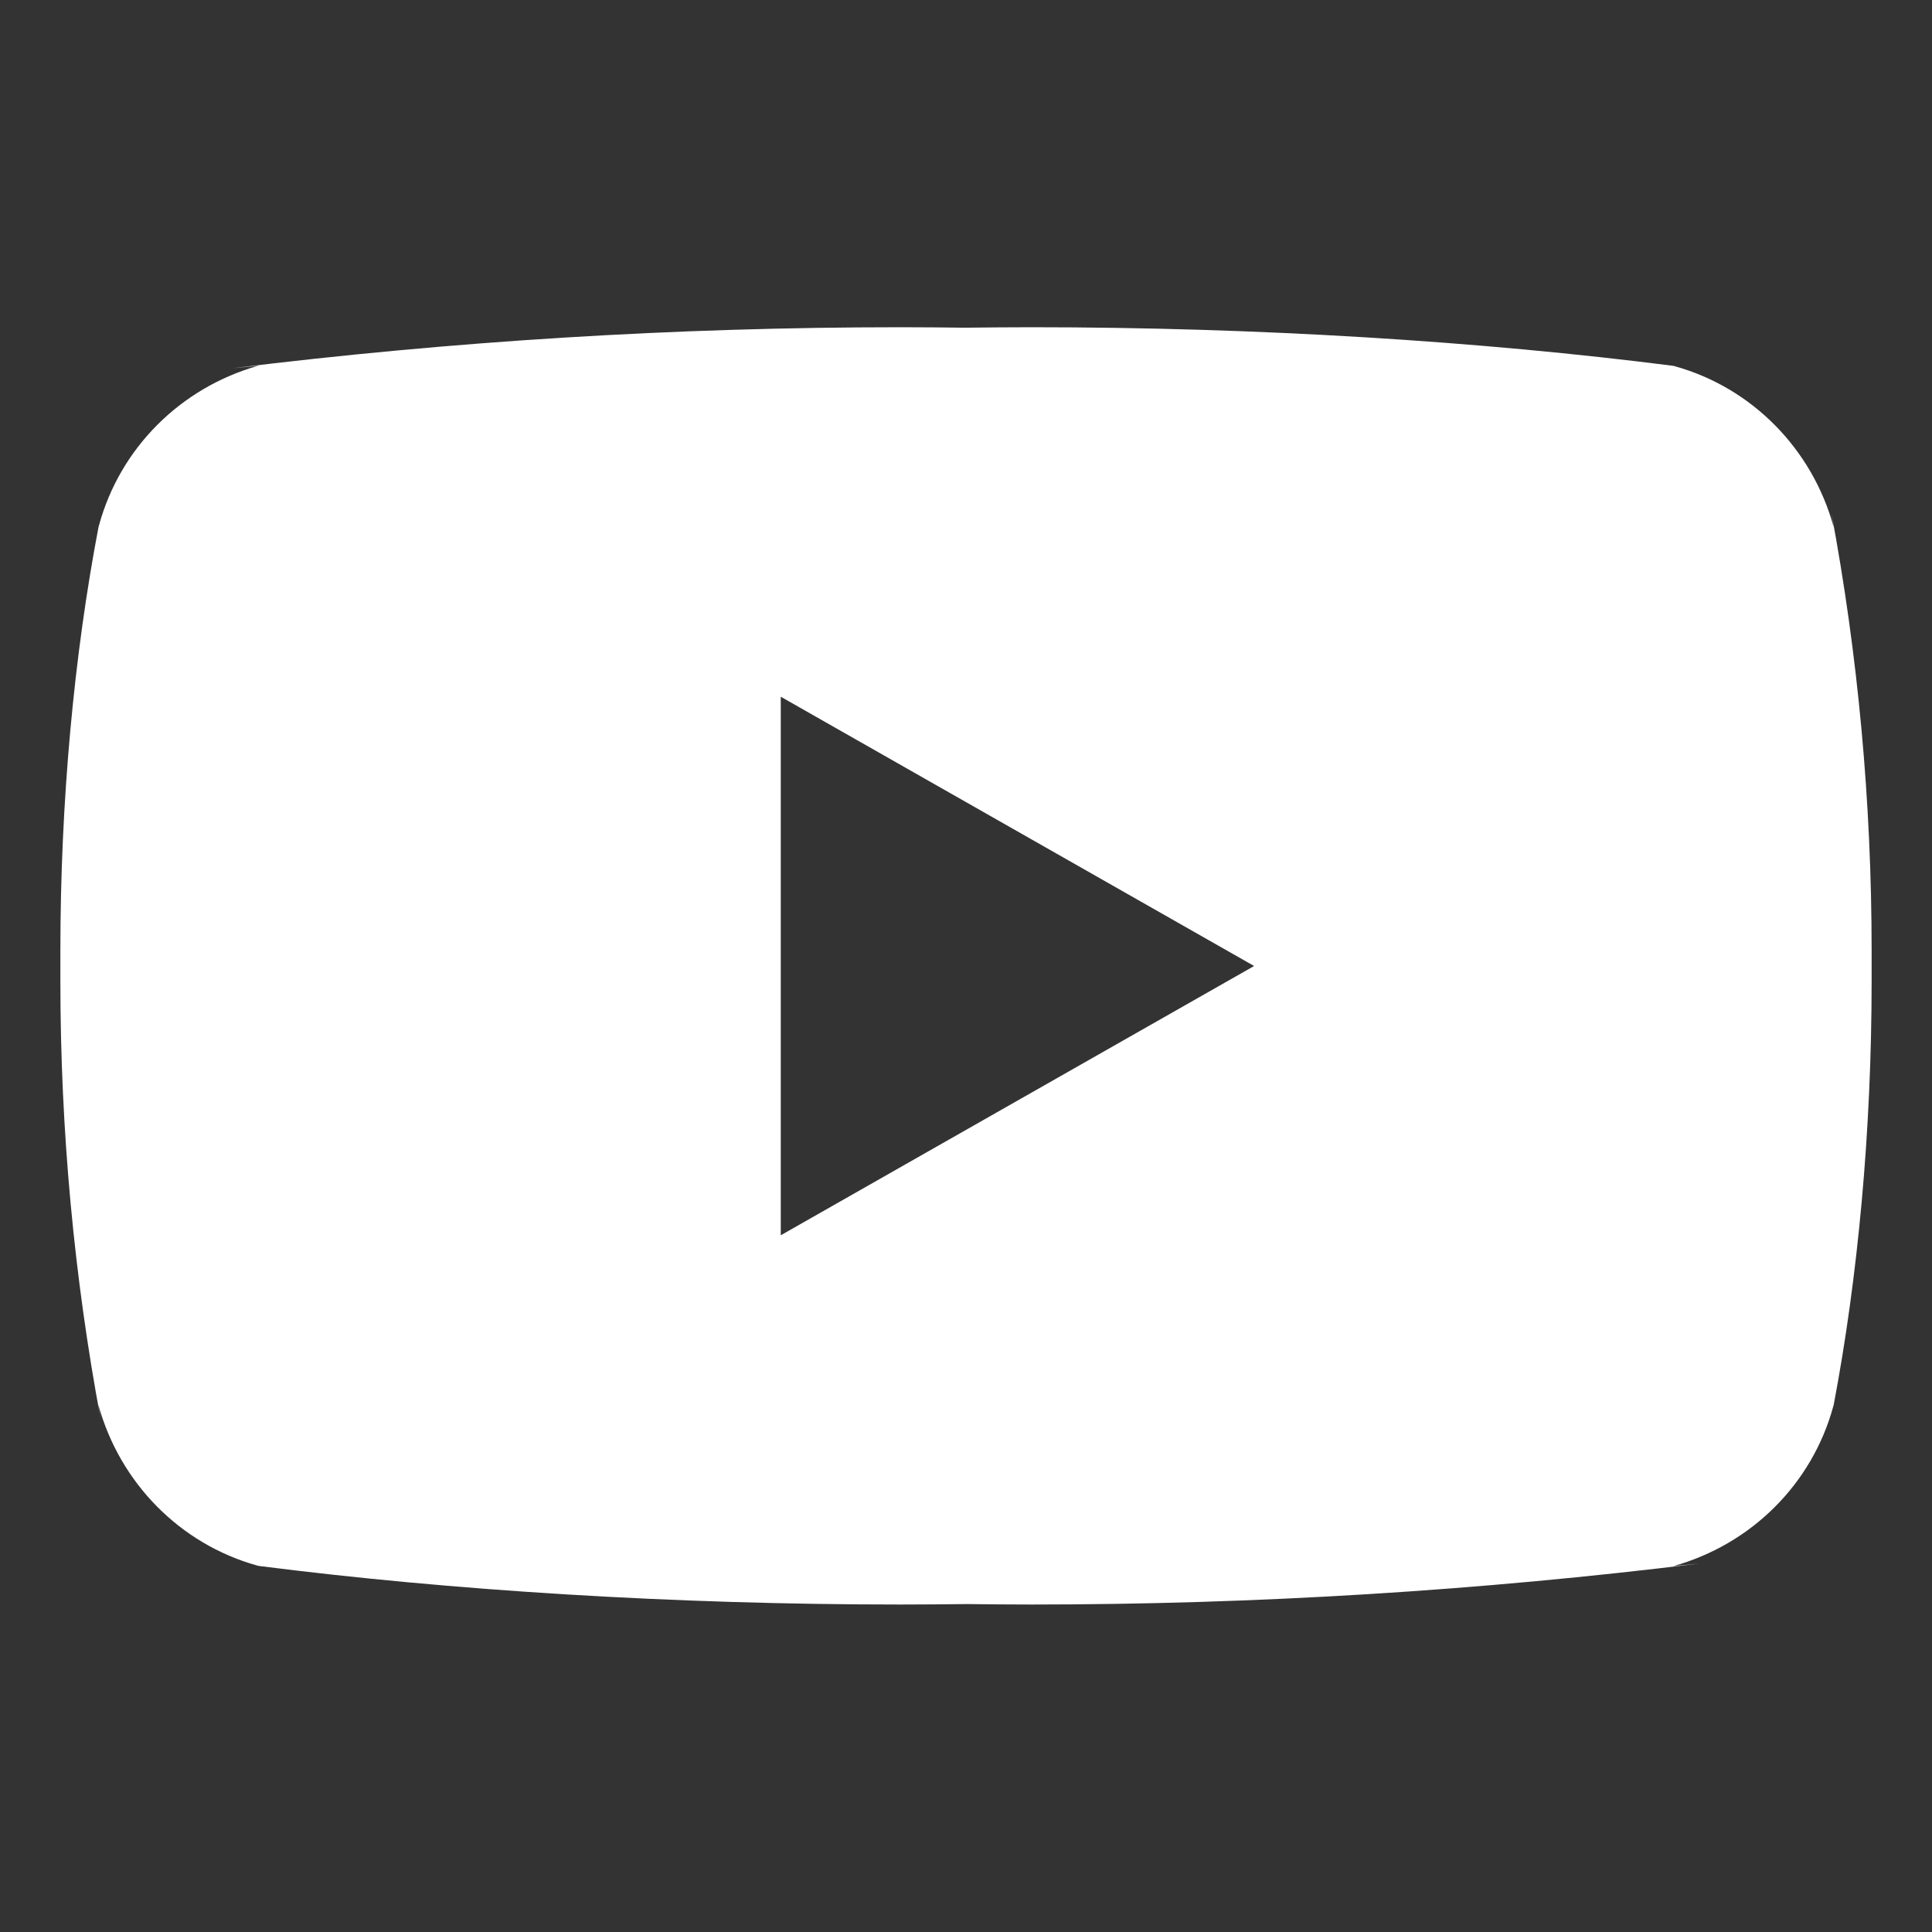 <?xml version="1.0" encoding="utf-8"?>
<!-- Generator: Adobe Illustrator 24.0.0, SVG Export Plug-In . SVG Version: 6.00 Build 0)  -->
<svg version="1.1" id="Layer_1" xmlns="http://www.w3.org/2000/svg" xmlns:xlink="http://www.w3.org/1999/xlink" x="0px" y="0px"
	 viewBox="0 0 800 800" style="enable-background:new 0 0 800 800;" xml:space="preserve">
<rect x="0" y="0" width="800" height="800" fill="#333333" stroke="none"/>
<style type="text/css">
	.st0{fill:#FFFFFF;}
</style>
<title>youtube</title>
<path class="st0" d="M323.3,511.5v-223l196,111.5L323.3,511.5z M759.3,218.3c-8.9-32.5-33.9-57.7-65.6-66.6l-0.7-0.2
	c-79.8-10.2-172.2-16-265.9-16c-9.5,0-19,0.1-28.5,0.2h1.5c-8.1-0.1-17.5-0.2-27.1-0.2c-93.7,0-186.1,5.8-276.8,17l10.9-1.1
	c-32.4,9.1-57.4,34.2-66.1,66.1l-0.2,0.7C30.7,271,25,331.7,25,393.7c0,2.2,0,4.4,0,6.6v-0.4c0,1.9,0,4.1,0,6.3
	c0,62,5.7,122.7,16.7,181.5l-1-6.1c8.9,32.5,33.9,57.7,65.6,66.6l0.7,0.2c79.8,10.2,172.2,16,265.9,16c9.5,0,19-0.1,28.5-0.2h-1.5
	c8.1,0.1,17.6,0.2,27.1,0.2c93.7,0,186.1-5.8,276.8-17l-10.9,1.1c32.5-9.1,57.5-34.2,66.2-66.1l0.2-0.7
	c10-52.7,15.7-113.4,15.7-175.4c0-2.2,0-4.4,0-6.6v0.3c0-1.9,0-4.1,0-6.3c0-62-5.7-122.7-16.7-181.5L759.3,218.3L759.3,218.3z"/>
</svg>
